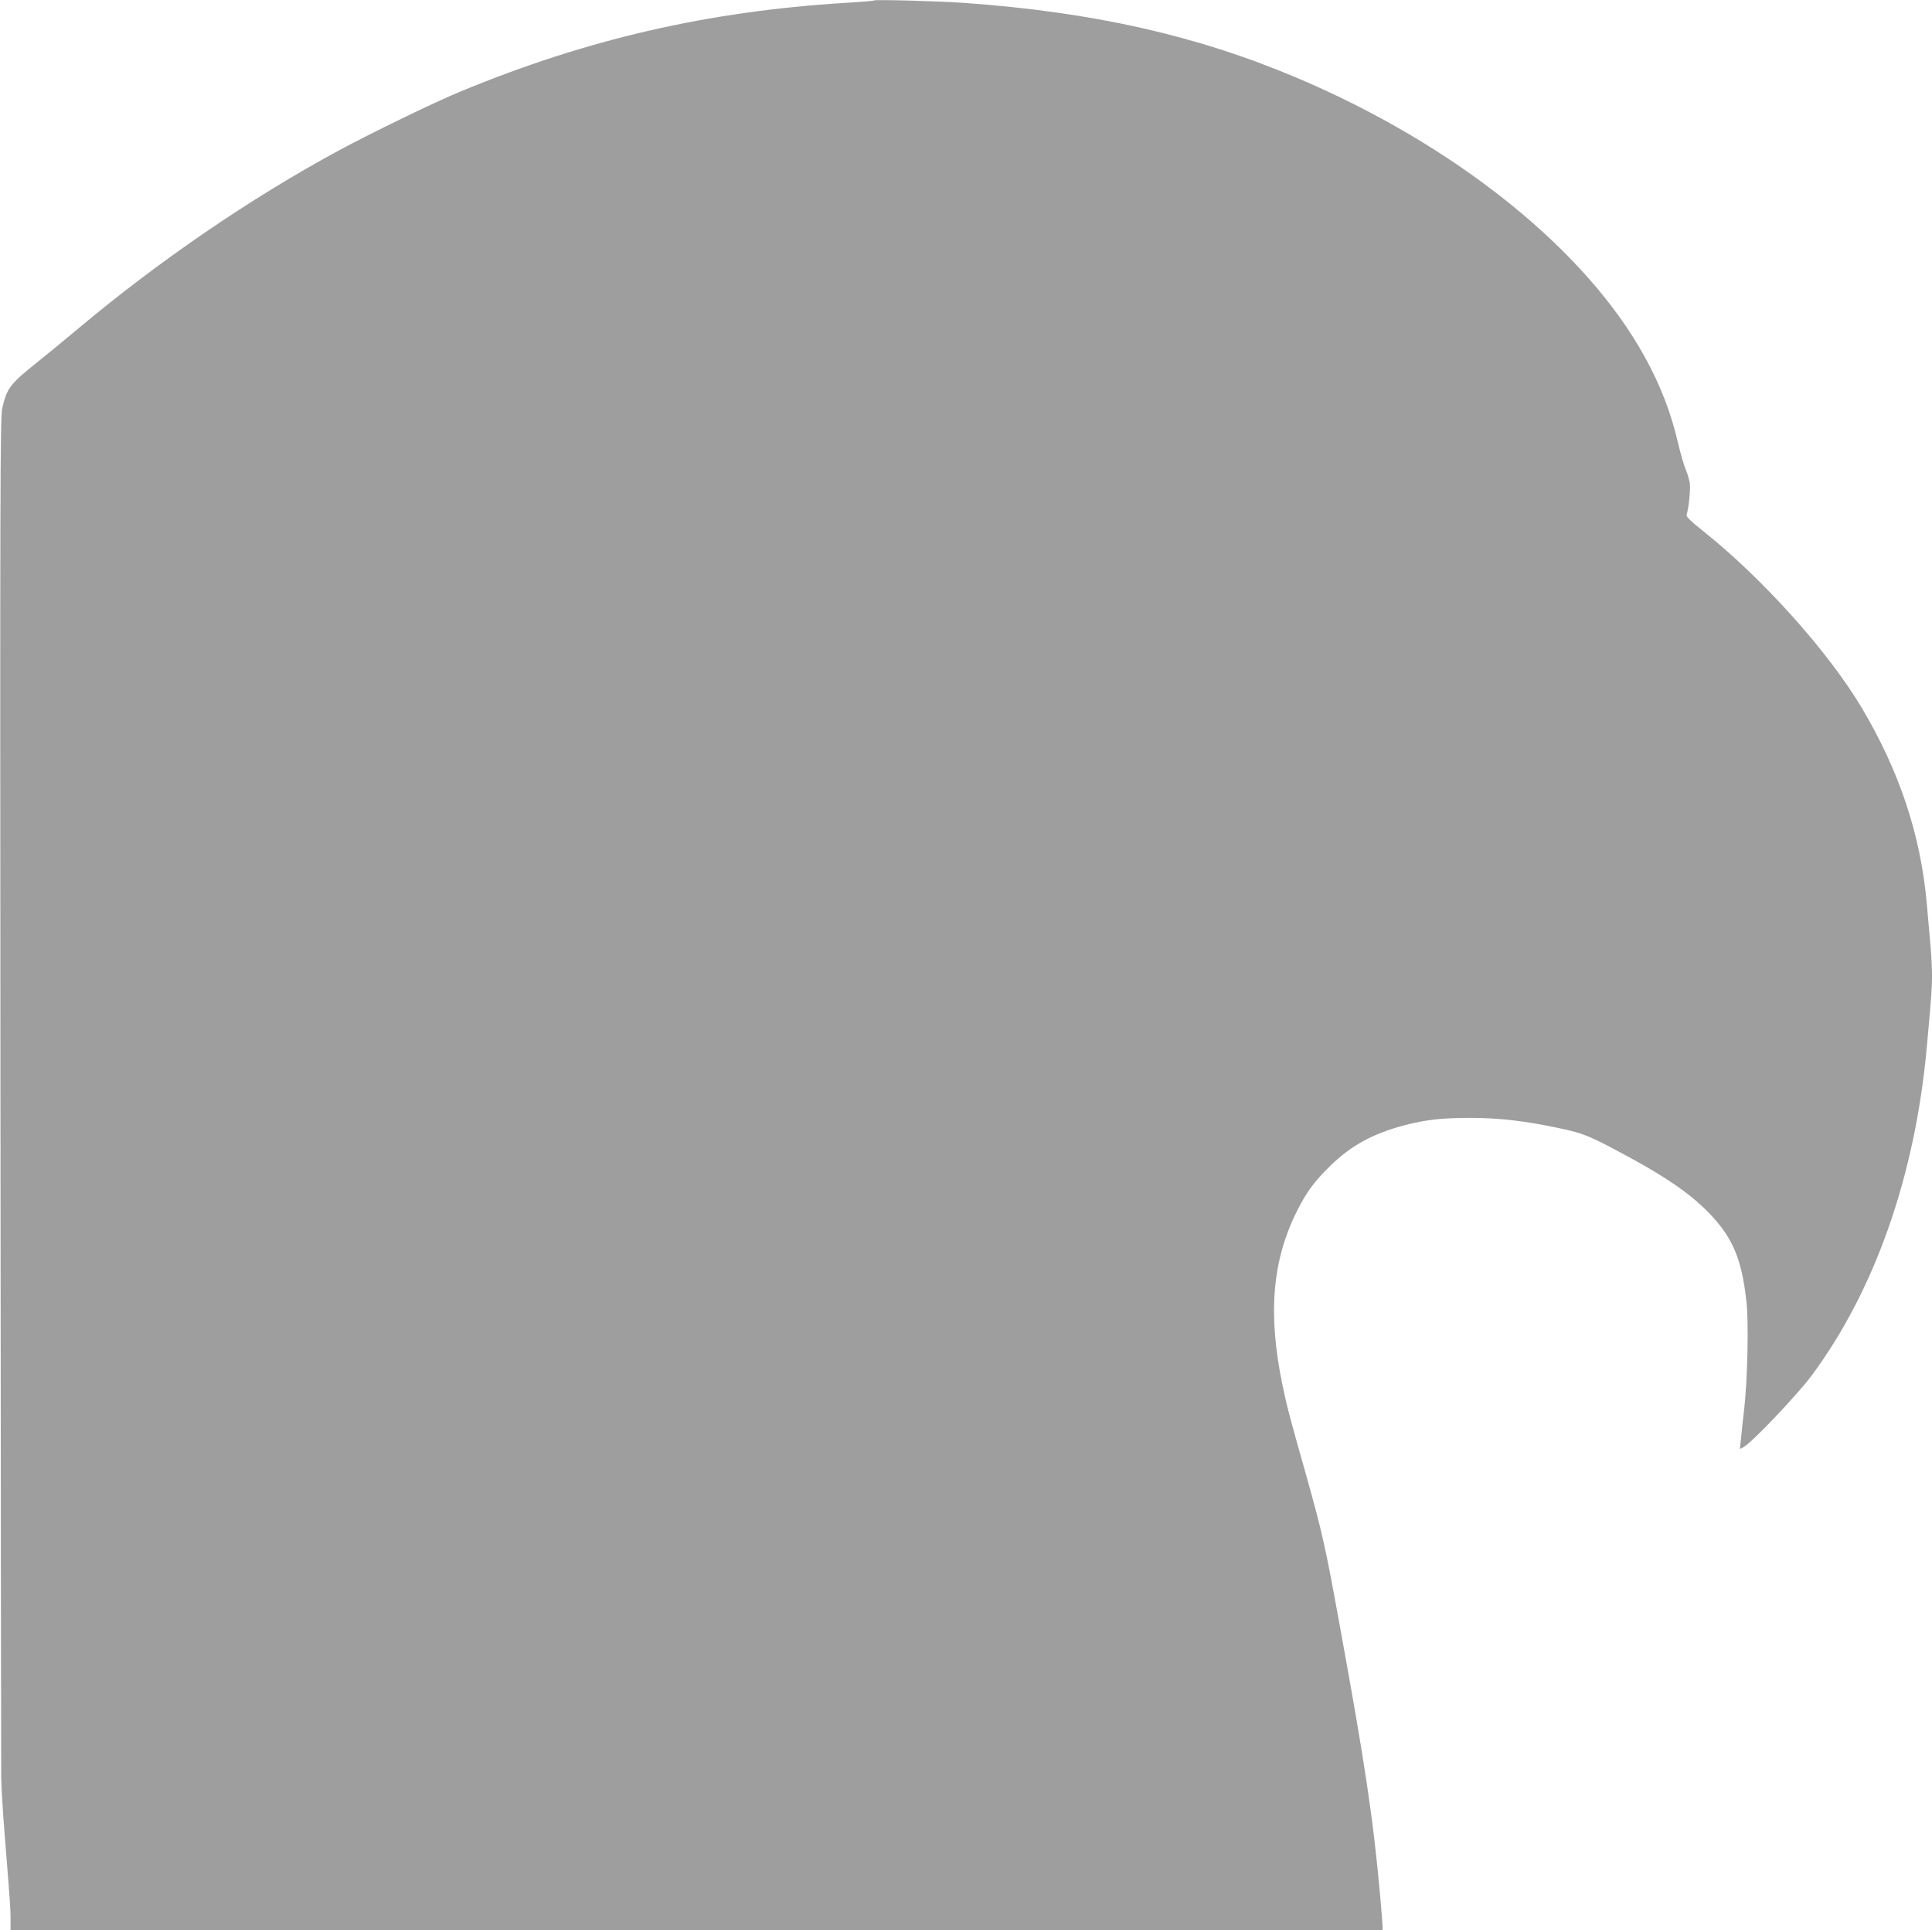 <?xml version="1.0" standalone="no"?>
<!DOCTYPE svg PUBLIC "-//W3C//DTD SVG 20010904//EN"
 "http://www.w3.org/TR/2001/REC-SVG-20010904/DTD/svg10.dtd">
<svg version="1.0" xmlns="http://www.w3.org/2000/svg"
 width="1280pt" height="1279pt" viewBox="0 0 1280 1279"
 preserveAspectRatio="xMidYMid meet">
<g transform="translate(0,1279) scale(0.1,-0.1)"
fill="#9e9e9e" stroke="none">
<path d="M5790 12787 c-3 -3 -88 -10 -190 -16 -909 -56 -1710 -240 -2548 -587
-175 -72 -592 -275 -807 -391 -586 -317 -1194 -733 -1730 -1183 -82 -69 -204
-169 -270 -222 -177 -141 -200 -171 -230 -303 -14 -63 -15 -512 -12 -4515 2
-2445 4 -4494 5 -4555 1 -60 10 -227 22 -370 37 -467 40 -499 40 -572 l0 -73
4545 0 4545 0 0 23 c0 12 -7 98 -15 191 -46 518 -101 886 -271 1816 -95 522
-112 597 -223 994 -107 377 -126 450 -155 591 -97 470 -67 823 97 1150 62 124
112 192 216 295 142 139 285 218 503 275 136 35 243 47 428 47 193 0 361 -20
585 -67 175 -37 213 -54 500 -211 210 -115 358 -217 463 -318 185 -179 250
-322 283 -625 15 -139 7 -505 -15 -706 -9 -77 -19 -169 -22 -204 l-7 -63 24
12 c55 29 357 347 452 475 418 564 684 1321 762 2170 32 350 35 393 35 480 0
49 -4 139 -10 199 -5 61 -17 188 -25 283 -41 452 -181 872 -429 1290 -221 372
-654 856 -1049 1171 -85 68 -116 98 -113 110 15 48 27 170 21 211 -4 25 -16
66 -27 91 -11 25 -33 100 -49 168 -48 208 -117 386 -222 577 -391 712 -1258
1407 -2309 1851 -663 280 -1347 434 -2203 495 -174 12 -588 23 -595 16z"/>
</g>
</svg>
